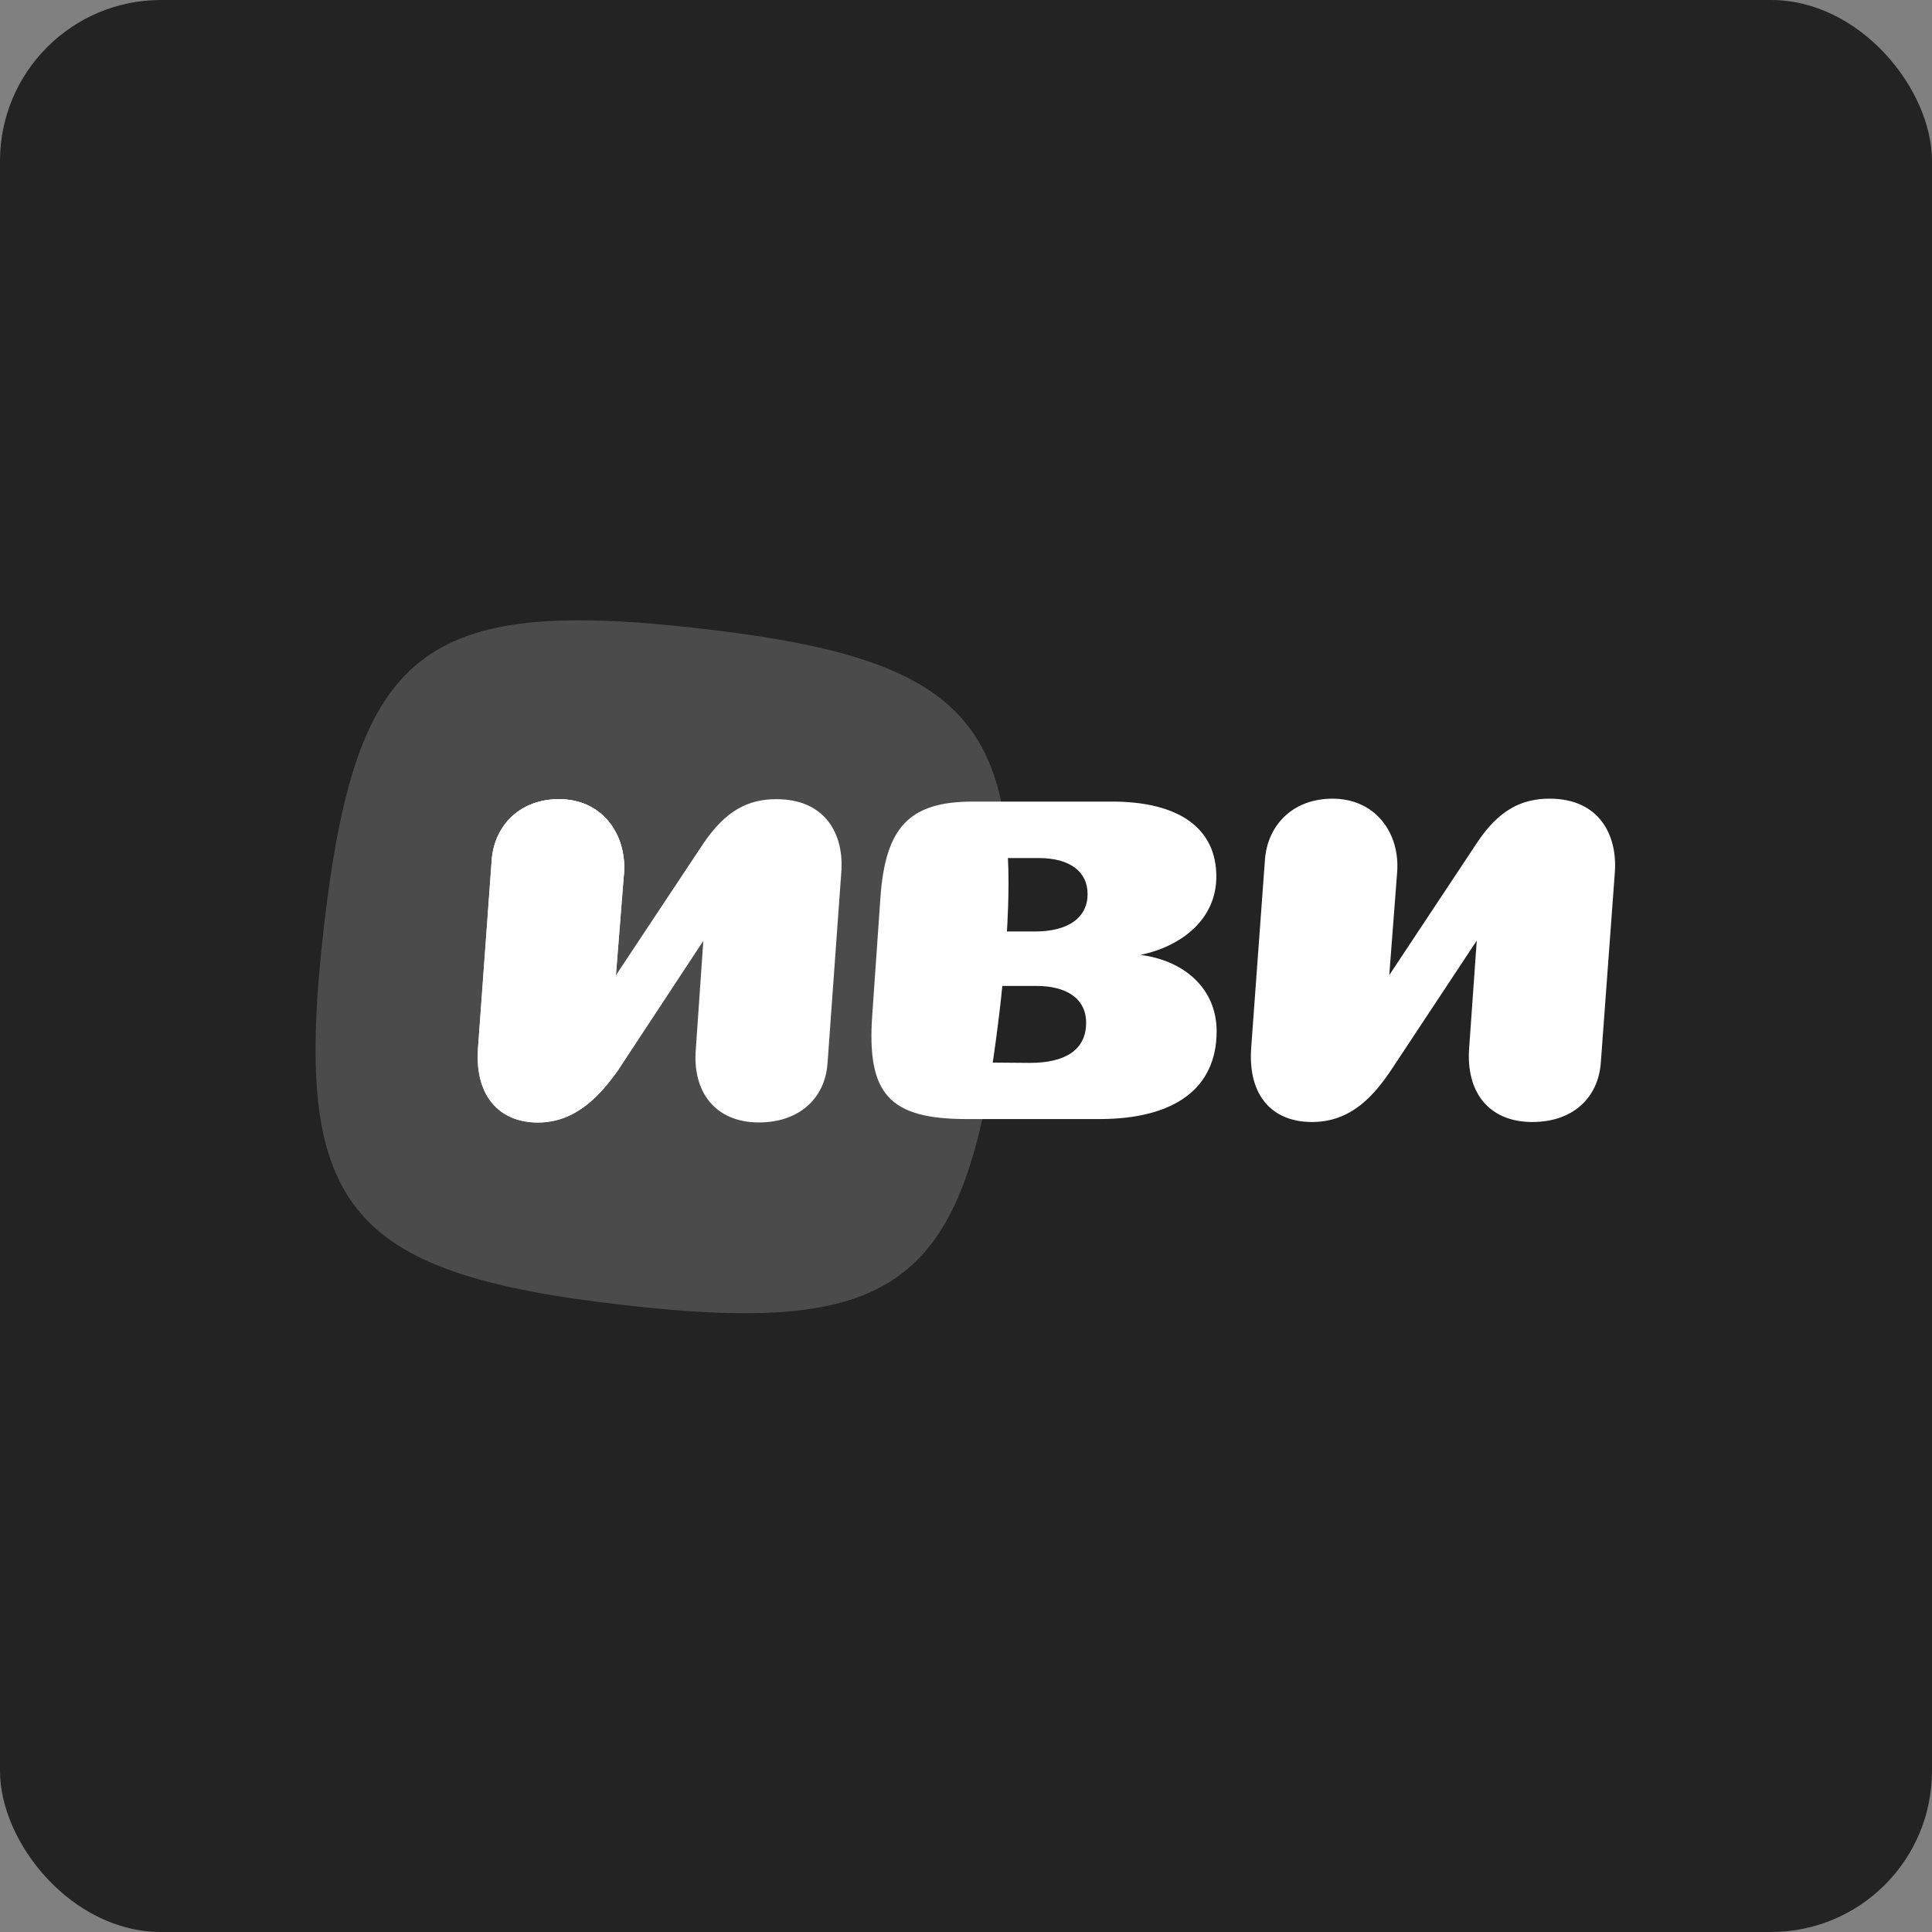 <?xml version="1.0" encoding="UTF-8"?> <svg xmlns="http://www.w3.org/2000/svg" width="120" height="120" viewBox="0 0 120 120" fill="none"><rect x="0" y="0" width="120" height="120" fill="#808080" stroke="none"/><rect width="120" height="120" rx="10" fill="#232323"></rect><path d="M62.126 62.456C60.141 79.756 56.008 83.039 38.709 81.055C21.41 79.07 18.128 74.937 20.111 57.638C22.096 40.339 26.229 37.057 43.528 39.042C60.827 41.025 64.111 45.158 62.126 62.457V62.456Z" fill="#4B4B4B"></path><path d="M96.249 49.606C94.523 49.606 93.087 50.297 91.724 52.369L86.29 60.566L86.78 54.169C86.962 51.77 85.454 49.607 82.764 49.607C80.256 49.607 78.711 51.298 78.566 53.424L77.711 65.111C77.512 68.055 79.019 69.69 81.492 69.69C83.965 69.69 85.381 68 86.471 66.364L91.724 58.422L91.251 65.111C91.052 67.855 92.487 69.69 95.177 69.69C97.667 69.69 99.267 68.218 99.43 66L100.302 54.168C100.465 51.879 99.339 49.606 96.249 49.606ZM75.567 64.055C75.567 61.383 73.531 59.656 70.842 59.311C73.35 58.784 75.549 57.13 75.549 54.44C75.549 51.459 73.241 49.77 69.007 49.788H60.428C56.466 49.788 54.994 51.387 54.685 55.749L54.176 63.055C53.831 67.962 55.23 69.507 60.065 69.507H68.279C73.004 69.507 75.567 67.562 75.567 64.054V64.055ZM67.461 63.528C67.461 65.218 66.153 66.018 63.971 66.018L61.659 66C61.659 66 62.022 63.62 62.255 61.238H64.371C66.189 61.238 67.461 61.983 67.461 63.528ZM67.552 55.531C67.552 56.985 66.371 57.857 64.281 57.857H62.541C62.541 57.857 62.715 55.206 62.601 53.295H64.516C66.425 53.295 67.551 54.114 67.551 55.531L67.552 55.531Z" fill="white"></path><path d="M48.222 49.638C46.477 49.638 45.081 50.335 43.686 52.39L38.259 60.569L38.763 54.212C38.918 51.808 37.407 49.638 34.731 49.638C32.25 49.638 30.7 51.305 30.544 53.437L29.692 65.144C29.498 68.052 31.009 69.718 33.413 69.718C35.816 69.718 37.328 67.974 38.453 66.384L43.685 58.437L43.22 65.144C42.988 67.857 44.461 69.717 47.136 69.717C49.617 69.717 51.245 68.244 51.4 66.035L52.252 54.212C52.447 51.886 51.322 49.638 48.221 49.638H48.222Z" fill="white"></path><path d="M38.755 54.218L38.251 60.575L38.444 66.39C37.32 67.98 35.808 69.724 33.405 69.724C31.001 69.724 29.489 68.058 29.683 65.15L30.536 53.443C30.692 51.311 32.242 49.644 34.723 49.644C37.398 49.644 38.91 51.814 38.755 54.218Z" fill="white"></path><path d="M38.771 53.88C38.771 51.663 37.338 49.636 34.701 49.636C32.064 49.636 30.535 51.613 30.535 53.745C30.535 56.033 32.251 57.816 34.654 57.816C37.058 57.816 38.771 56.167 38.771 53.88Z" fill="white"></path></svg> 